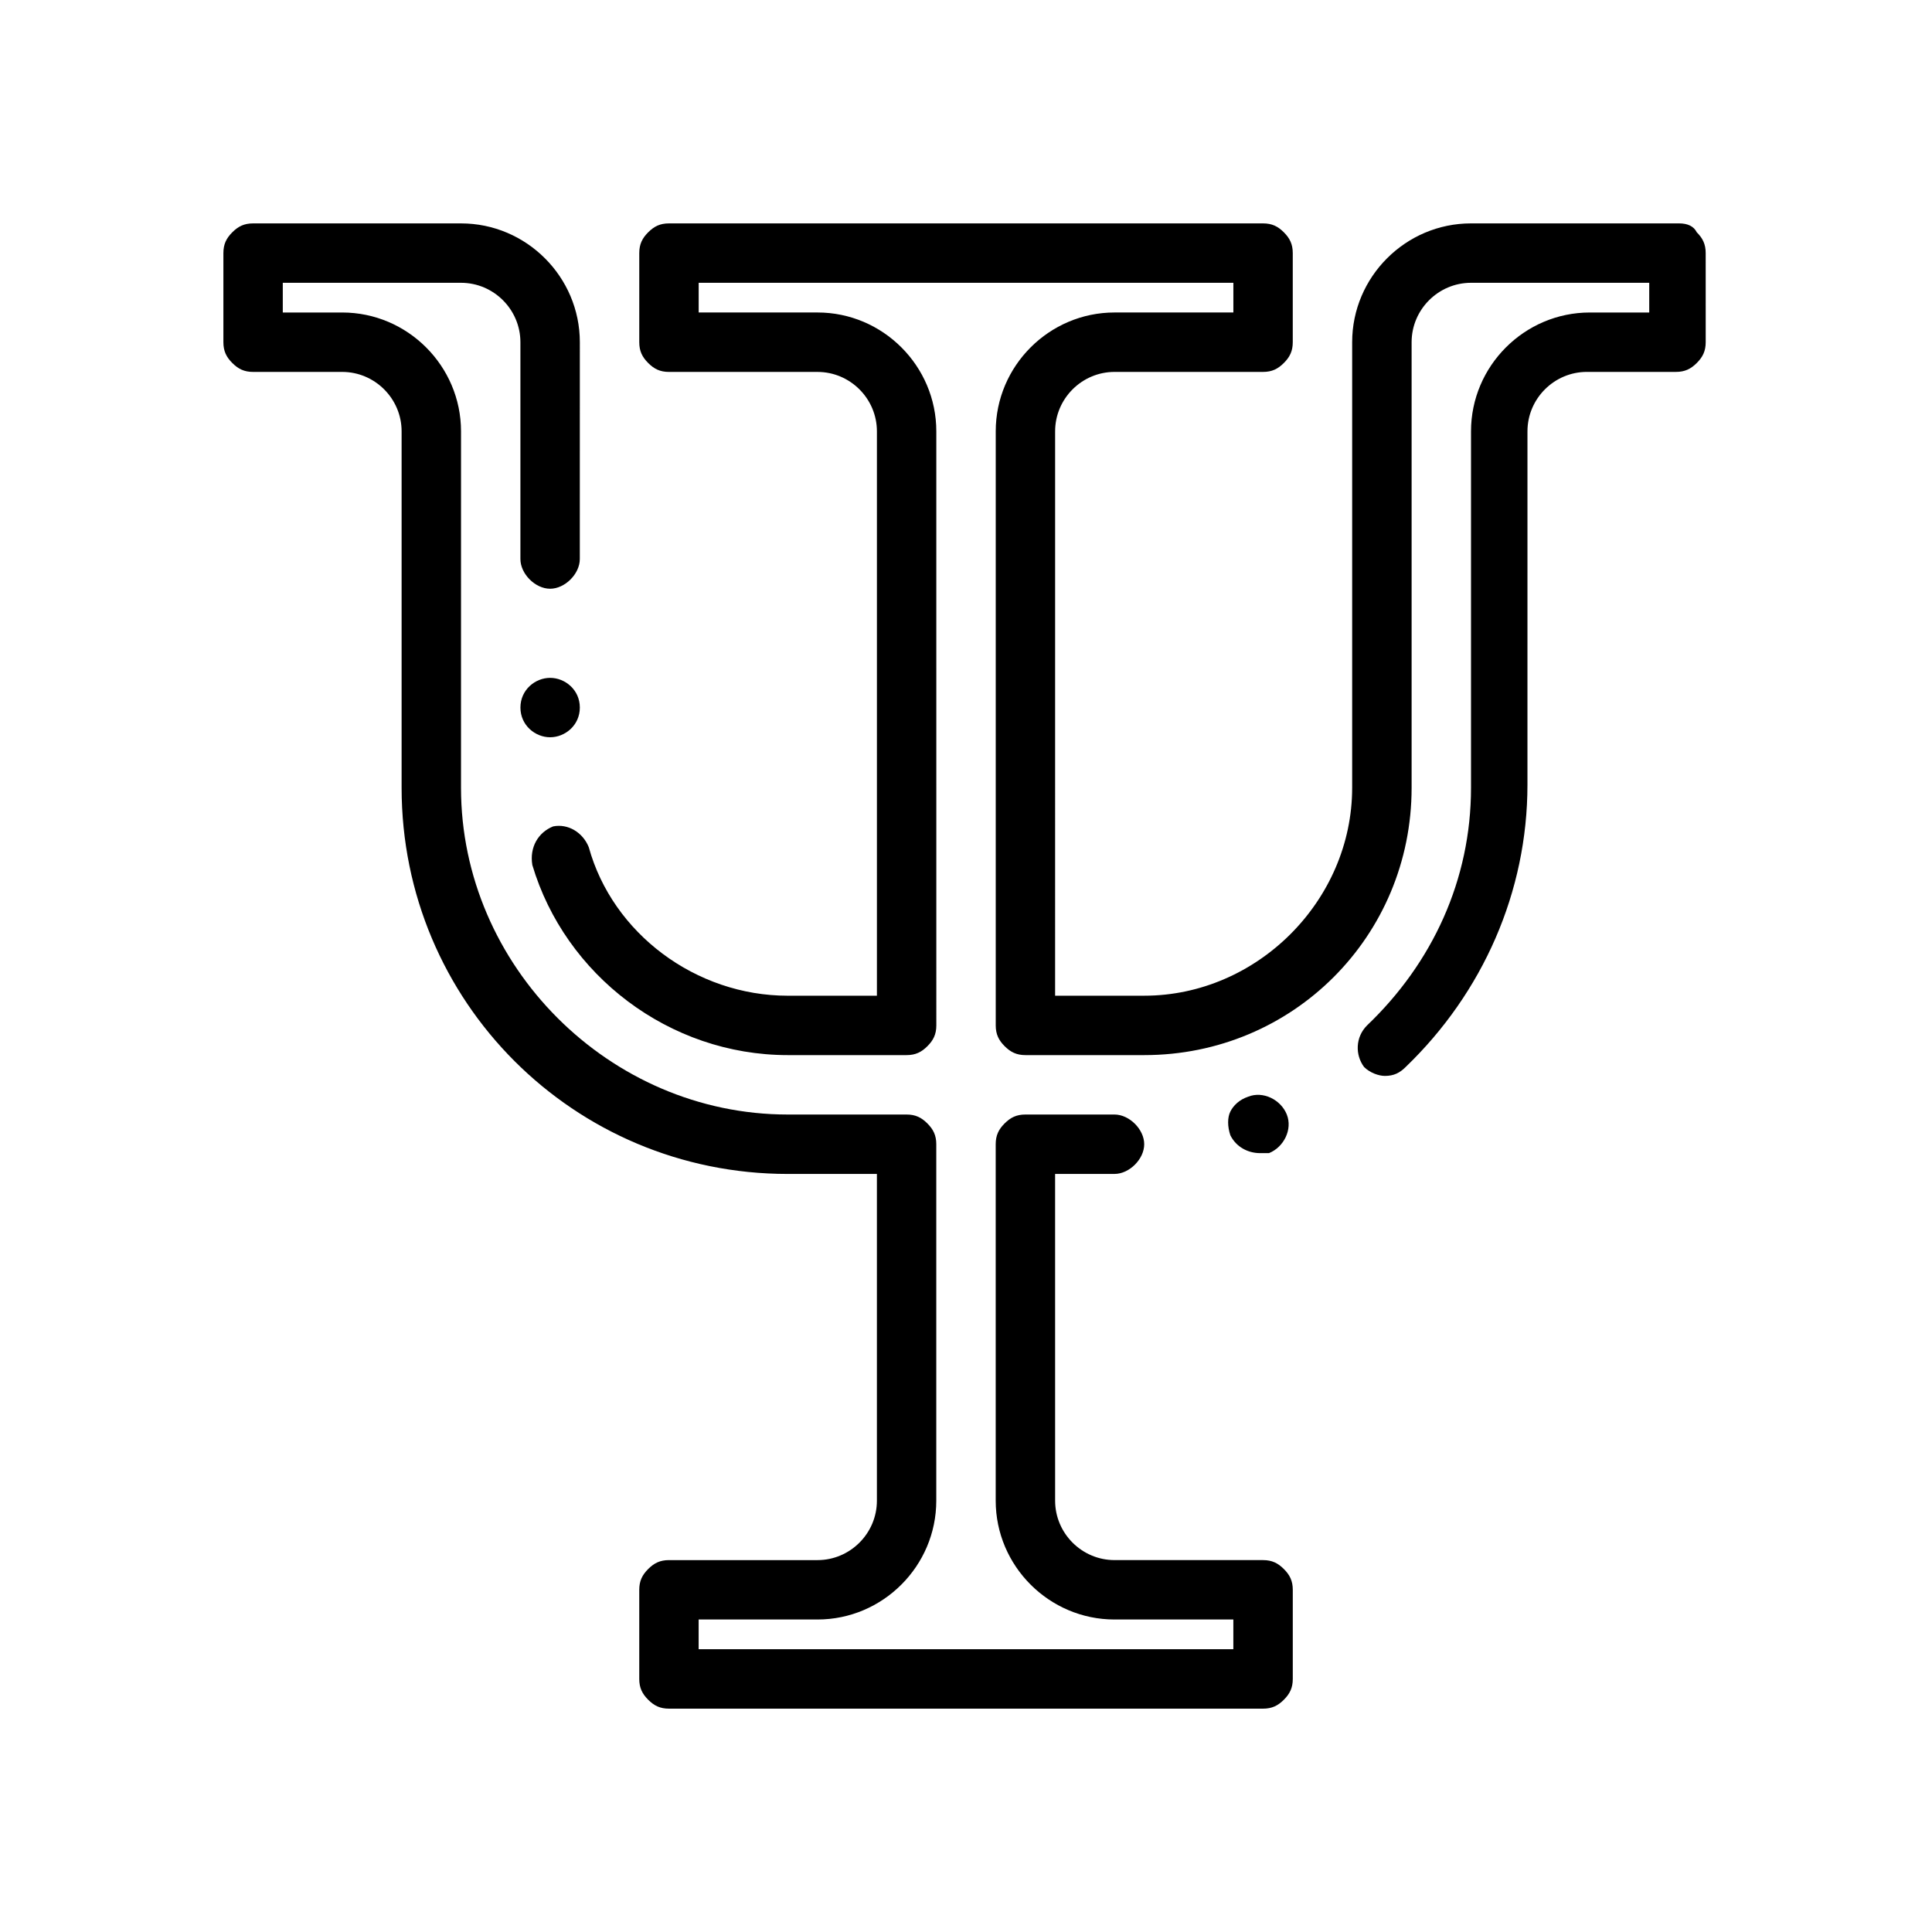 <?xml version="1.0" encoding="UTF-8"?>
<!-- Uploaded to: SVG Repo, www.svgrepo.com, Generator: SVG Repo Mixer Tools -->
<svg fill="#000000" width="800px" height="800px" version="1.1" viewBox="144 144 512 512" xmlns="http://www.w3.org/2000/svg">
 <g>
  <path d="m289.79 323.64c-3.938 0-7.871 3.148-7.871 7.871 0 4.723 3.938 7.871 7.871 7.871 3.938 0 7.871-3.148 7.871-7.871 0.004-4.723-3.934-7.871-7.871-7.871z"/>
  <path d="m478.72 557.44h-39.359c-8.66 0-15.742-7.086-15.742-15.742l-0.004-86.594h15.742c3.938 0 7.871-3.938 7.871-7.871 0-3.938-3.938-7.871-7.871-7.871h-23.617c-2.363 0-3.938 0.789-5.512 2.363-1.57 1.57-2.356 3.144-2.356 5.508v94.465c0 17.32 14.168 31.488 31.488 31.488h31.488v7.871h-141.7v-7.871h31.488c17.32 0 31.488-14.168 31.488-31.488v-94.465c0-2.363-0.789-3.938-2.363-5.512-1.57-1.574-3.144-2.359-5.508-2.359h-31.488c-47.23 0-86.594-39.359-86.594-86.594l0.004-94.465c0-17.32-14.168-31.488-31.488-31.488h-15.746v-7.871h47.23c8.66 0 15.742 7.086 15.742 15.742v57.465c0 3.938 3.938 7.871 7.871 7.871 3.938 0 7.871-3.938 7.871-7.871l0.008-57.461c0-17.32-14.168-31.488-31.488-31.488h-55.105c-2.363 0-3.938 0.785-5.512 2.359-1.574 1.574-2.359 3.148-2.359 5.512v23.617c0 2.363 0.789 3.938 2.363 5.512 1.57 1.57 3.144 2.359 5.508 2.359h23.617c8.66 0 15.742 7.086 15.742 15.742v94.465c0 56.68 45.656 102.34 102.34 102.34h23.617v86.594c0 8.66-7.086 15.742-15.742 15.742h-39.359c-2.363 0-3.938 0.789-5.512 2.363s-2.363 3.148-2.363 5.512v23.617c0 2.363 0.789 3.938 2.363 5.512 1.574 1.574 3.148 2.363 5.512 2.363h157.44c2.363 0 3.938-0.789 5.512-2.363 1.574-1.574 2.363-3.148 2.363-5.512v-23.617c0-2.363-0.789-3.938-2.363-5.512-1.578-1.574-3.152-2.363-5.516-2.363z"/>
  <path d="m477.93 449.59h2.363c3.938-1.574 6.297-6.297 4.723-10.234s-6.297-6.297-10.234-4.723c-2.363 0.789-3.938 2.363-4.723 3.938-0.789 1.574-0.789 3.938 0 6.297 1.574 3.148 4.723 4.723 7.871 4.723z"/>
  <path d="m588.93 203.2h-55.105c-17.32 0-31.488 14.168-31.488 31.488v118.08c0 29.914-25.191 55.105-55.105 55.105h-23.617l0.004-149.57c0-8.66 7.086-15.742 15.742-15.742h39.359c2.363 0 3.938-0.789 5.512-2.363 1.574-1.574 2.363-3.148 2.363-5.512v-23.613c0-2.363-0.789-3.938-2.363-5.512-1.57-1.574-3.144-2.359-5.508-2.359h-157.44c-2.363 0-3.938 0.789-5.512 2.363-1.57 1.57-2.359 3.144-2.359 5.508v23.617c0 2.363 0.789 3.938 2.363 5.512s3.148 2.363 5.512 2.363h39.359c8.66 0 15.742 7.086 15.742 15.742v149.57h-23.617c-24.402 0-46.445-16.531-52.742-39.359-1.574-3.938-5.512-6.297-9.445-5.512-3.938 1.574-6.297 5.512-5.512 10.234 8.66 29.121 36.211 50.375 67.699 50.375h31.488c2.363 0 3.938-0.789 5.512-2.363s2.363-3.148 2.363-5.512l-0.004-157.44c0-17.32-14.168-31.488-31.488-31.488h-31.488v-7.871h141.7v7.871h-31.488c-17.32 0-31.488 14.168-31.488 31.488v157.44c0 2.363 0.789 3.938 2.363 5.512 1.574 1.574 3.148 2.363 5.512 2.363h31.488c39.359 0 70.848-31.488 70.848-70.848v-118.08c0-8.66 7.086-15.742 15.742-15.742h47.23v7.871h-15.742c-17.32 0-31.488 14.168-31.488 31.488v94.465c0 24.402-10.234 46.445-27.551 62.977-3.148 3.148-3.148 7.871-0.789 11.02 1.574 1.574 3.938 2.363 5.512 2.363 2.363 0 3.938-0.789 5.512-2.363 20.469-19.68 32.273-46.445 32.273-74.785l0.004-93.68c0-8.66 7.086-15.742 15.742-15.742h23.617c2.363 0 3.938-0.789 5.512-2.363 1.574-1.574 2.363-3.148 2.363-5.512l-0.004-23.613c0-2.363-0.789-3.938-2.363-5.512-0.785-1.574-2.359-2.359-4.723-2.359z"/>
 </g>
</svg>